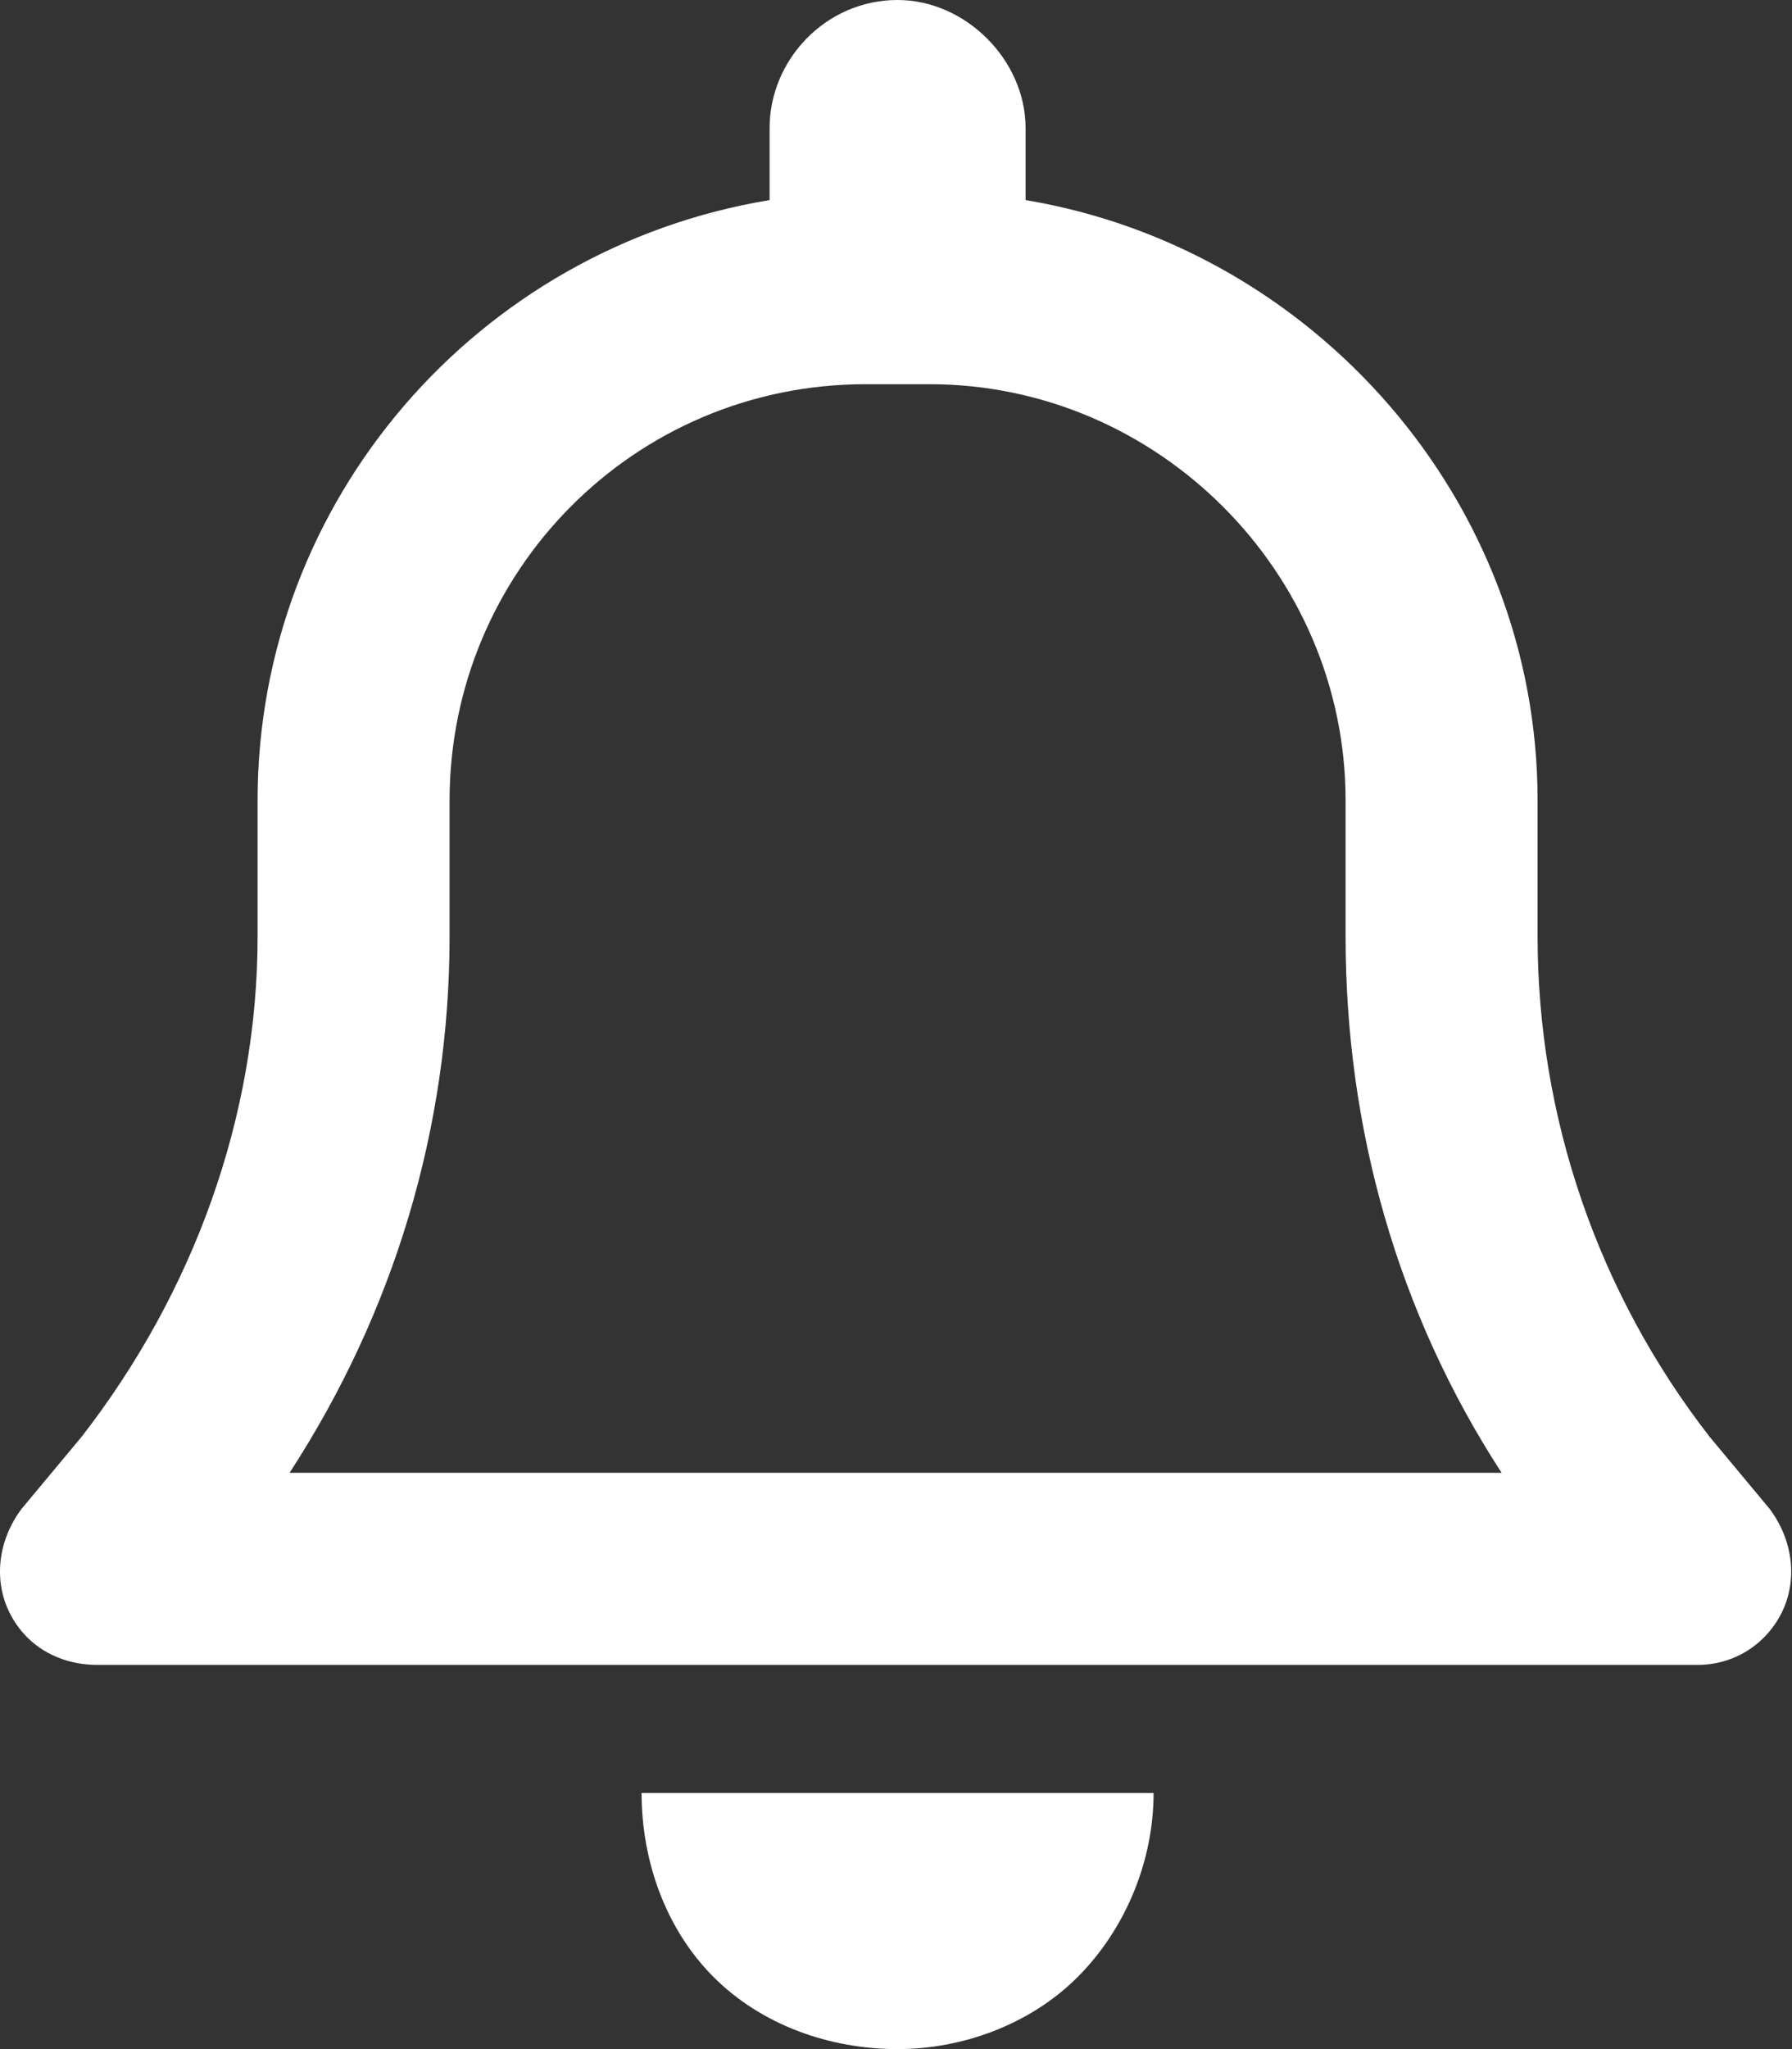 <svg width="35" height="40" viewBox="0 0 35 40" fill="none" xmlns="http://www.w3.org/2000/svg">
<rect x="0" y="0" width="35" height="40" fill="#333333" stroke="none"/>
<path d="M20.031 2.5V3.906C25.656 4.844 30.031 9.766 30.031 15.625V18.281C30.031 21.797 31.203 25.234 33.391 28.047L34.562 29.453C35.031 30.078 35.109 30.859 34.797 31.484C34.484 32.109 33.859 32.5 33.156 32.5H1.906C1.125 32.5 0.5 32.109 0.188 31.484C-0.125 30.859 -0.047 30.078 0.422 29.453L1.594 28.047C3.781 25.234 5.031 21.797 5.031 18.281V15.625C5.031 9.766 9.328 4.844 15.031 3.906V2.5C15.031 1.172 16.125 0 17.531 0C18.859 0 20.031 1.172 20.031 2.5ZM16.906 7.5C12.375 7.5 8.781 11.172 8.781 15.625V18.281C8.781 22.031 7.688 25.625 5.656 28.75H29.328C27.297 25.625 26.281 22.031 26.281 18.281V15.625C26.281 11.172 22.609 7.5 18.156 7.5H16.906ZM22.531 35C22.531 36.328 21.984 37.656 21.047 38.594C20.109 39.531 18.781 40 17.531 40C16.203 40 14.875 39.531 13.938 38.594C13 37.656 12.531 36.328 12.531 35H22.531Z" fill="white"/>
</svg>
